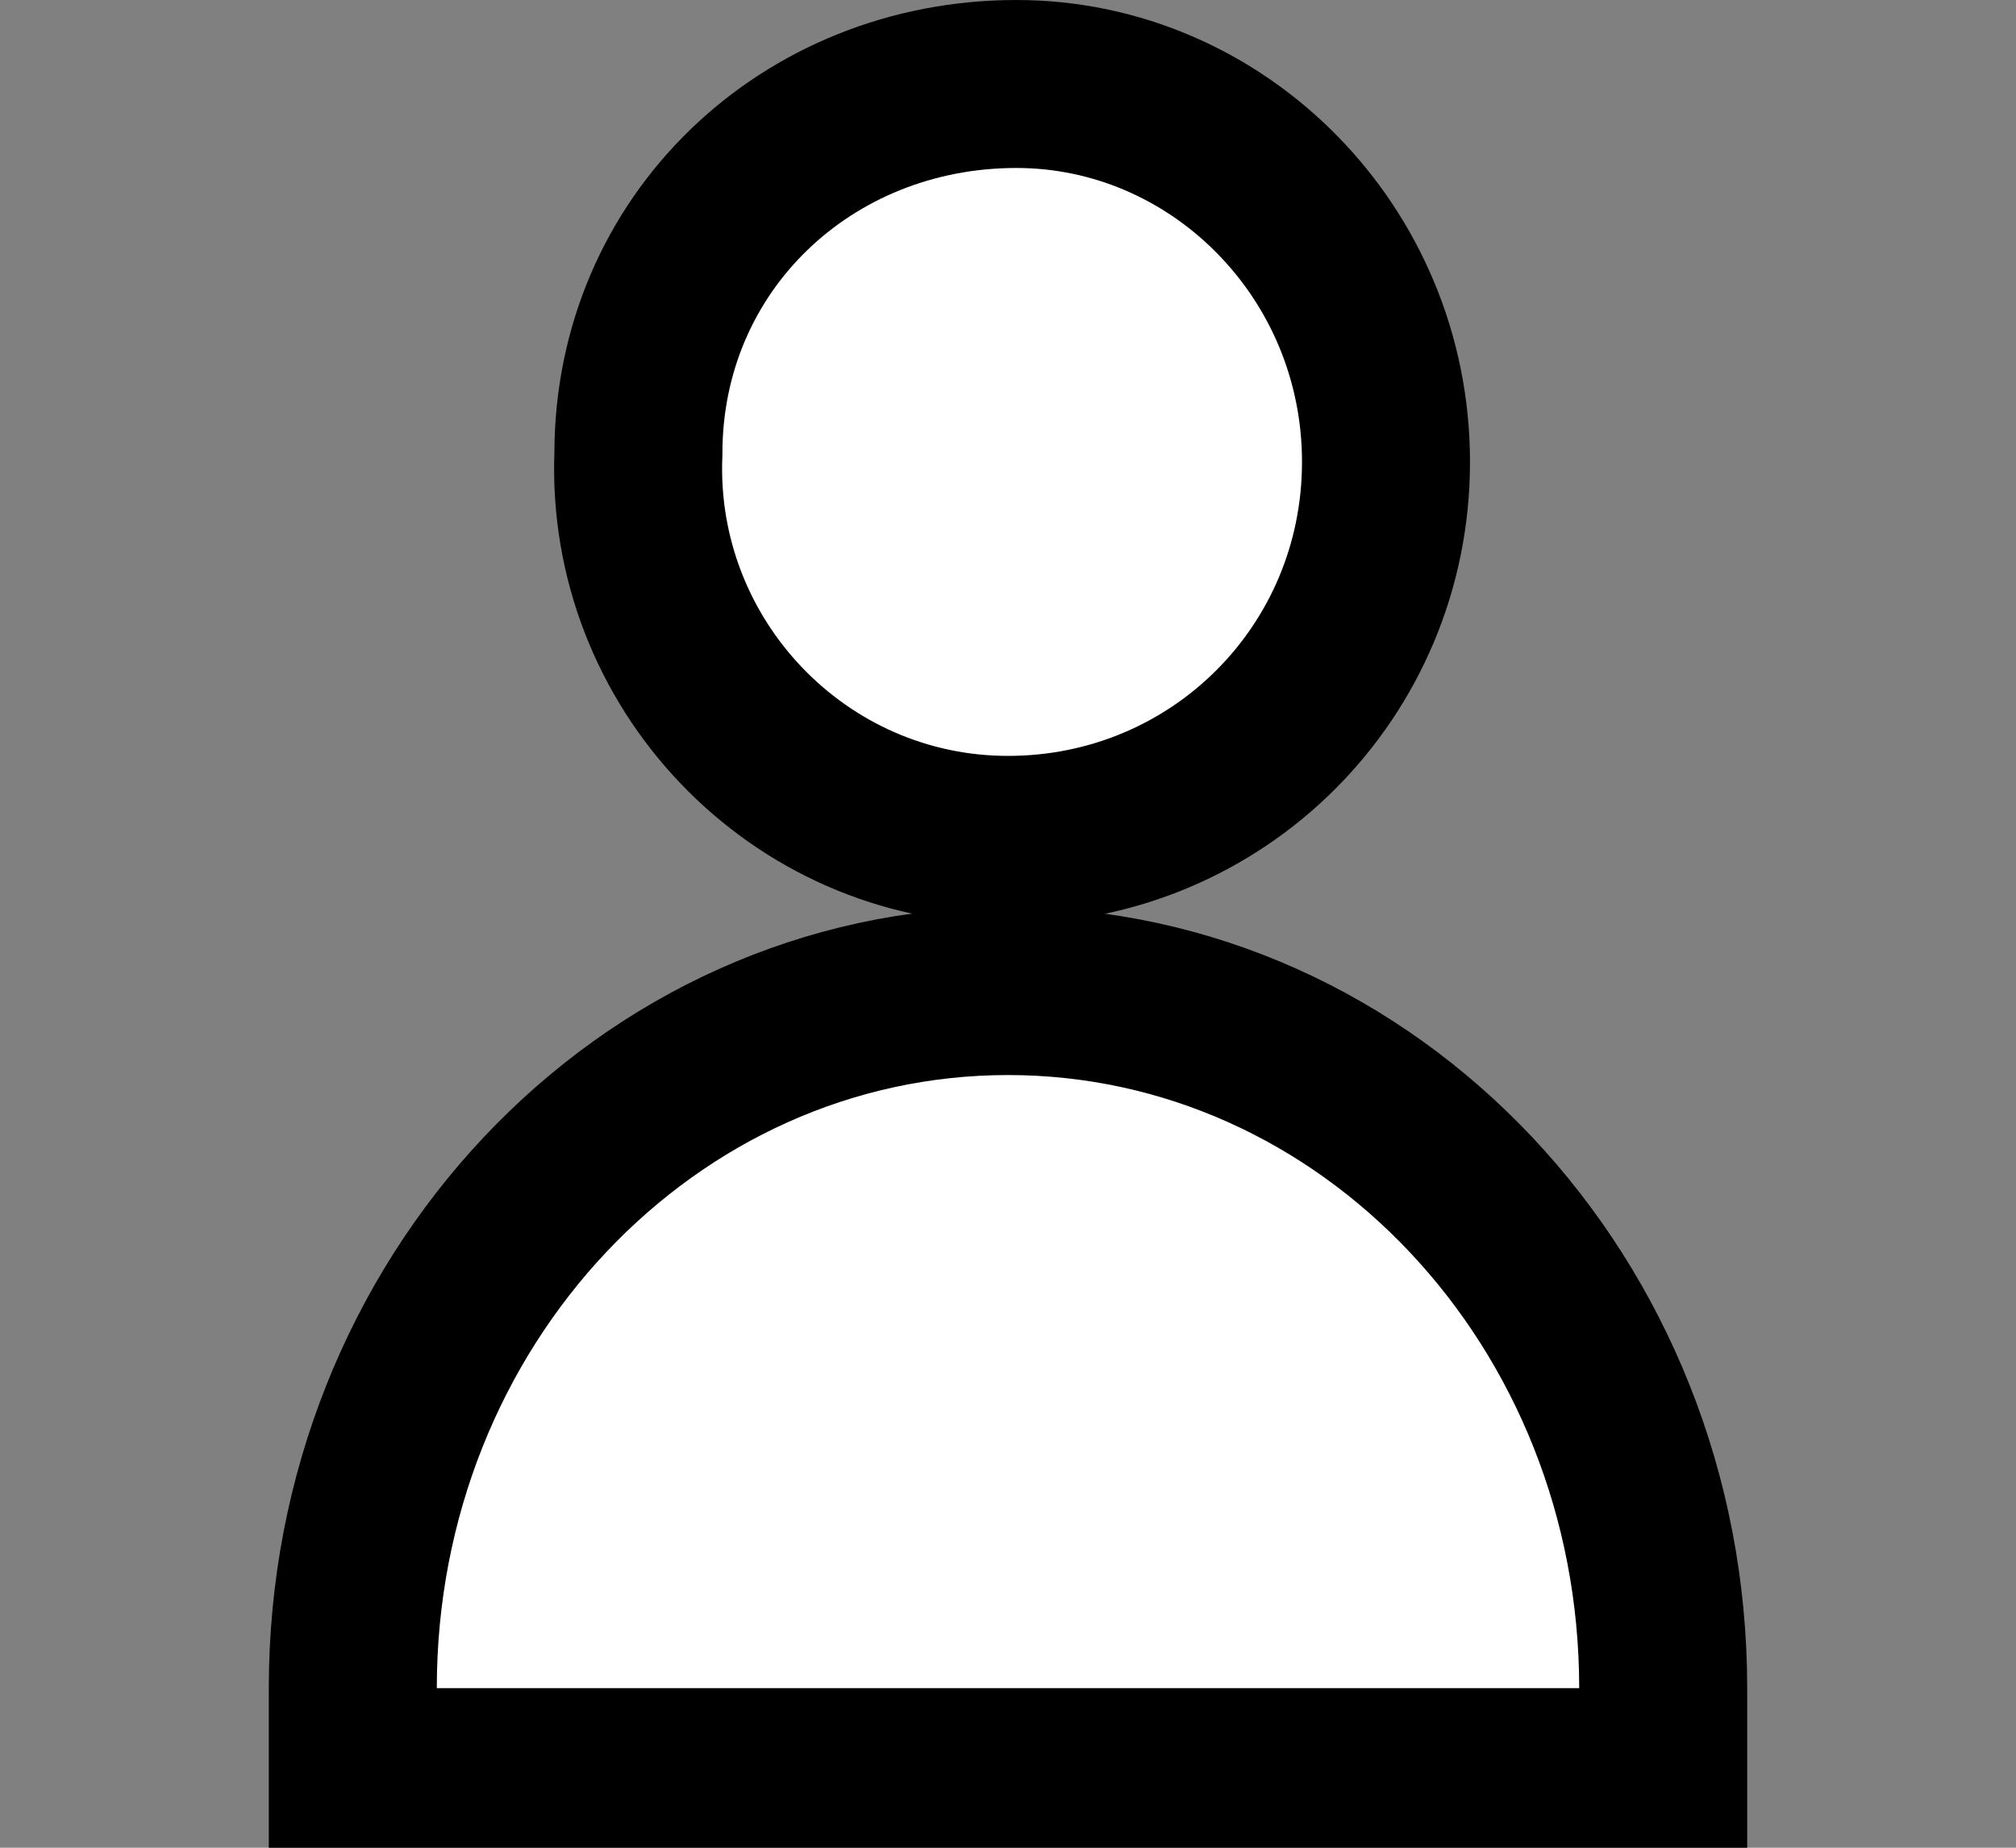 <svg xmlns="http://www.w3.org/2000/svg" xmlns:xlink="http://www.w3.org/1999/xlink" version="1.1" id="Layer_1" x="0px" y="0px" viewBox="0 0 24 22" style="enable-background:new 0 0 24 22;" xml:space="preserve"><rect x="0" y="0" width="24" height="22" fill="#808080" stroke="none"/><style type="text/css">
	.st0{fill:#FFFFFF;stroke:#000000;stroke-width:2;stroke-miterlimit:10;}
	.st1{fill:#FFFFFF;stroke:#000000;stroke-width:2;stroke-miterlimit:10;}
</style><g><path class="st0" d="M12,10c2.5,0,4.5-2,4.5-4.5C16.5,3,14.5,1,12.1,1c-2.5,0-4.5,1.9-4.5,4.4C7.5,7.9,9.5,10,12,10z"/></g><path class="st1" d="M4.2,20.1c0-4.6,3.5-8.3,7.8-8.3s7.8,3.7,7.8,8.3v1H4.2V20.1z"/></svg>